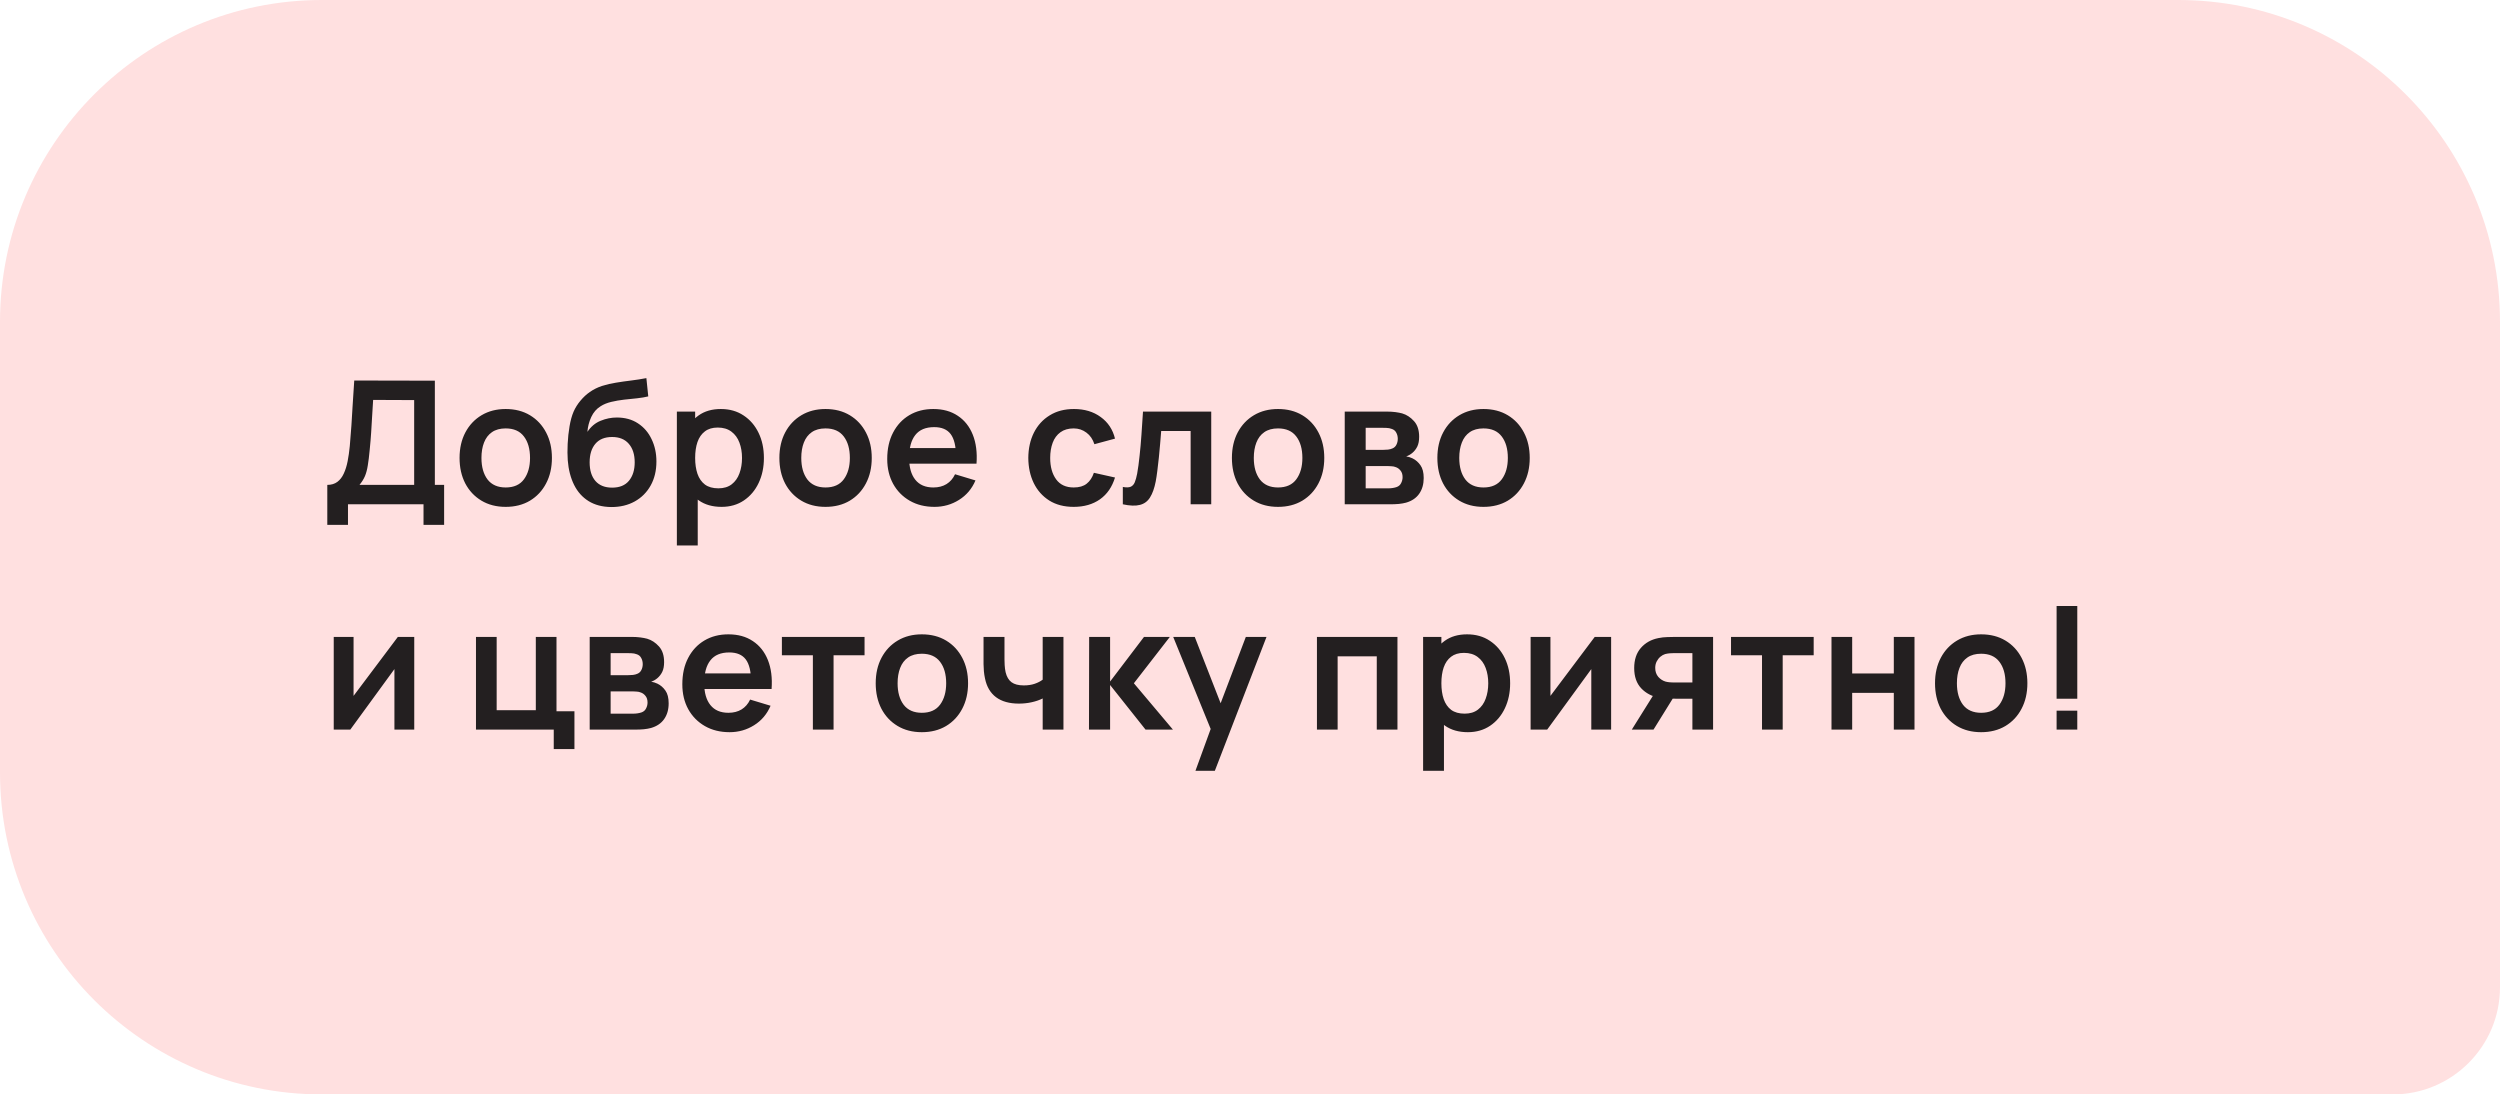 <?xml version="1.0" encoding="UTF-8"?> <svg xmlns="http://www.w3.org/2000/svg" width="233" height="102" viewBox="0 0 233 102" fill="none"><path d="M0 30C0 13.431 13.431 0 30 0H203C219.569 0 233 13.431 233 30V92C233 97.523 228.523 102 223 102H30C13.431 102 0 88.569 0 72V30Z" fill="#FFE0E0"></path><path d="M30.504 48.92V45.192C30.877 45.192 31.189 45.099 31.44 44.912C31.691 44.725 31.891 44.467 32.04 44.136C32.195 43.805 32.315 43.421 32.4 42.984C32.485 42.541 32.552 42.072 32.6 41.576C32.659 40.92 32.709 40.277 32.752 39.648C32.795 39.013 32.835 38.357 32.872 37.68C32.915 36.997 32.963 36.259 33.016 35.464L40.528 35.48V45.192H41.392V48.92H39.472V47H32.432V48.92H30.504ZM33.504 45.192H38.6V37.288L34.776 37.272C34.739 37.832 34.707 38.355 34.68 38.84C34.659 39.32 34.629 39.808 34.592 40.304C34.56 40.8 34.515 41.341 34.456 41.928C34.403 42.504 34.344 42.984 34.28 43.368C34.221 43.752 34.133 44.085 34.016 44.368C33.899 44.645 33.728 44.92 33.504 45.192ZM47.127 47.24C46.263 47.24 45.509 47.045 44.863 46.656C44.218 46.267 43.717 45.731 43.359 45.048C43.007 44.36 42.831 43.571 42.831 42.68C42.831 41.773 43.013 40.979 43.375 40.296C43.738 39.613 44.242 39.08 44.887 38.696C45.533 38.312 46.279 38.12 47.127 38.12C47.997 38.12 48.754 38.315 49.399 38.704C50.045 39.093 50.546 39.632 50.903 40.32C51.261 41.003 51.439 41.789 51.439 42.68C51.439 43.576 51.258 44.368 50.895 45.056C50.538 45.739 50.037 46.275 49.391 46.664C48.746 47.048 47.991 47.24 47.127 47.24ZM47.127 45.432C47.895 45.432 48.466 45.176 48.839 44.664C49.213 44.152 49.399 43.491 49.399 42.68C49.399 41.843 49.21 41.176 48.831 40.68C48.453 40.179 47.885 39.928 47.127 39.928C46.61 39.928 46.183 40.045 45.847 40.28C45.517 40.509 45.271 40.832 45.111 41.248C44.951 41.659 44.871 42.136 44.871 42.68C44.871 43.517 45.061 44.187 45.439 44.688C45.823 45.184 46.386 45.432 47.127 45.432ZM56.954 47.256C56.133 47.245 55.434 47.061 54.858 46.704C54.282 46.347 53.831 45.843 53.506 45.192C53.181 44.541 52.983 43.773 52.914 42.888C52.882 42.435 52.879 41.928 52.906 41.368C52.932 40.808 52.991 40.261 53.082 39.728C53.172 39.195 53.298 38.741 53.458 38.368C53.623 37.995 53.839 37.651 54.106 37.336C54.373 37.016 54.66 36.749 54.97 36.536C55.322 36.291 55.703 36.101 56.114 35.968C56.53 35.835 56.965 35.733 57.418 35.664C57.871 35.589 58.338 35.523 58.818 35.464C59.298 35.405 59.773 35.331 60.242 35.24L60.418 36.944C60.119 37.019 59.773 37.077 59.378 37.12C58.989 37.157 58.583 37.2 58.162 37.248C57.746 37.296 57.349 37.365 56.97 37.456C56.591 37.547 56.263 37.68 55.986 37.856C55.602 38.091 55.309 38.427 55.106 38.864C54.903 39.301 54.783 39.763 54.746 40.248C55.077 39.757 55.487 39.413 55.978 39.216C56.474 39.013 56.975 38.912 57.482 38.912C58.25 38.912 58.908 39.093 59.458 39.456C60.013 39.819 60.437 40.312 60.73 40.936C61.029 41.555 61.178 42.245 61.178 43.008C61.178 43.861 60.999 44.608 60.642 45.248C60.285 45.888 59.788 46.384 59.154 46.736C58.519 47.088 57.786 47.261 56.954 47.256ZM57.05 45.448C57.743 45.448 58.266 45.235 58.618 44.808C58.975 44.376 59.154 43.803 59.154 43.088C59.154 42.357 58.97 41.781 58.602 41.36C58.239 40.939 57.722 40.728 57.05 40.728C56.367 40.728 55.847 40.939 55.49 41.36C55.133 41.781 54.954 42.357 54.954 43.088C54.954 43.835 55.135 44.416 55.498 44.832C55.861 45.243 56.378 45.448 57.05 45.448ZM67.252 47.24C66.409 47.24 65.703 47.04 65.132 46.64C64.561 46.24 64.132 45.696 63.844 45.008C63.556 44.315 63.412 43.539 63.412 42.68C63.412 41.811 63.556 41.032 63.844 40.344C64.132 39.656 64.553 39.115 65.108 38.72C65.668 38.32 66.359 38.12 67.18 38.12C67.996 38.12 68.703 38.32 69.3 38.72C69.903 39.115 70.369 39.656 70.7 40.344C71.031 41.027 71.196 41.805 71.196 42.68C71.196 43.544 71.033 44.32 70.708 45.008C70.383 45.696 69.924 46.24 69.332 46.64C68.74 47.04 68.047 47.24 67.252 47.24ZM63.084 50.84V38.36H64.788V44.424H65.028V50.84H63.084ZM66.956 45.512C67.457 45.512 67.871 45.387 68.196 45.136C68.521 44.885 68.761 44.547 68.916 44.12C69.076 43.688 69.156 43.208 69.156 42.68C69.156 42.157 69.076 41.683 68.916 41.256C68.756 40.824 68.508 40.483 68.172 40.232C67.836 39.976 67.409 39.848 66.892 39.848C66.401 39.848 66.001 39.968 65.692 40.208C65.383 40.443 65.153 40.773 65.004 41.2C64.86 41.621 64.788 42.115 64.788 42.68C64.788 43.24 64.86 43.733 65.004 44.16C65.153 44.587 65.385 44.92 65.7 45.16C66.02 45.395 66.439 45.512 66.956 45.512ZM76.935 47.24C76.071 47.24 75.317 47.045 74.671 46.656C74.026 46.267 73.525 45.731 73.167 45.048C72.815 44.36 72.639 43.571 72.639 42.68C72.639 41.773 72.821 40.979 73.183 40.296C73.546 39.613 74.05 39.08 74.695 38.696C75.341 38.312 76.087 38.12 76.935 38.12C77.805 38.12 78.562 38.315 79.207 38.704C79.853 39.093 80.354 39.632 80.711 40.32C81.069 41.003 81.247 41.789 81.247 42.68C81.247 43.576 81.066 44.368 80.703 45.056C80.346 45.739 79.845 46.275 79.199 46.664C78.554 47.048 77.799 47.24 76.935 47.24ZM76.935 45.432C77.703 45.432 78.274 45.176 78.647 44.664C79.021 44.152 79.207 43.491 79.207 42.68C79.207 41.843 79.018 41.176 78.639 40.68C78.261 40.179 77.693 39.928 76.935 39.928C76.418 39.928 75.991 40.045 75.655 40.28C75.325 40.509 75.079 40.832 74.919 41.248C74.759 41.659 74.679 42.136 74.679 42.68C74.679 43.517 74.869 44.187 75.247 44.688C75.631 45.184 76.194 45.432 76.935 45.432ZM87.098 47.24C86.223 47.24 85.455 47.051 84.794 46.672C84.133 46.293 83.615 45.768 83.242 45.096C82.874 44.424 82.69 43.651 82.69 42.776C82.69 41.832 82.871 41.013 83.234 40.32C83.597 39.621 84.101 39.08 84.746 38.696C85.391 38.312 86.138 38.12 86.986 38.12C87.882 38.12 88.642 38.331 89.266 38.752C89.895 39.168 90.362 39.757 90.666 40.52C90.97 41.283 91.085 42.181 91.01 43.216H89.098V42.512C89.093 41.573 88.927 40.888 88.602 40.456C88.277 40.024 87.765 39.808 87.066 39.808C86.277 39.808 85.69 40.053 85.306 40.544C84.922 41.029 84.73 41.741 84.73 42.68C84.73 43.555 84.922 44.232 85.306 44.712C85.69 45.192 86.25 45.432 86.986 45.432C87.461 45.432 87.869 45.328 88.21 45.12C88.557 44.907 88.823 44.6 89.01 44.2L90.914 44.776C90.583 45.555 90.071 46.16 89.378 46.592C88.69 47.024 87.93 47.24 87.098 47.24ZM84.122 43.216V41.76H90.066V43.216H84.122ZM100.07 47.24C99.18 47.24 98.419 47.043 97.79 46.648C97.161 46.248 96.678 45.704 96.342 45.016C96.011 44.328 95.844 43.549 95.838 42.68C95.844 41.795 96.017 41.011 96.358 40.328C96.705 39.64 97.195 39.101 97.83 38.712C98.465 38.317 99.219 38.12 100.094 38.12C101.075 38.12 101.905 38.368 102.582 38.864C103.265 39.355 103.71 40.027 103.918 40.88L101.998 41.4C101.849 40.936 101.601 40.576 101.254 40.32C100.907 40.059 100.513 39.928 100.07 39.928C99.569 39.928 99.156 40.048 98.83 40.288C98.505 40.523 98.265 40.848 98.11 41.264C97.956 41.68 97.878 42.152 97.878 42.68C97.878 43.501 98.062 44.165 98.43 44.672C98.798 45.179 99.345 45.432 100.07 45.432C100.582 45.432 100.985 45.315 101.278 45.08C101.577 44.845 101.801 44.507 101.95 44.064L103.918 44.504C103.651 45.384 103.185 46.061 102.518 46.536C101.851 47.005 101.035 47.24 100.07 47.24ZM104.647 47V45.384C104.962 45.443 105.204 45.437 105.375 45.368C105.546 45.293 105.674 45.155 105.759 44.952C105.844 44.749 105.919 44.48 105.983 44.144C106.068 43.669 106.143 43.123 106.207 42.504C106.276 41.885 106.335 41.224 106.383 40.52C106.436 39.816 106.484 39.096 106.527 38.36H112.887V47H110.967V40.168H108.223C108.196 40.515 108.164 40.904 108.127 41.336C108.09 41.763 108.05 42.195 108.007 42.632C107.964 43.069 107.916 43.485 107.863 43.88C107.815 44.269 107.764 44.603 107.711 44.88C107.588 45.504 107.412 45.997 107.183 46.36C106.959 46.723 106.644 46.955 106.239 47.056C105.834 47.163 105.303 47.144 104.647 47ZM119.11 47.24C118.246 47.24 117.492 47.045 116.846 46.656C116.201 46.267 115.7 45.731 115.342 45.048C114.99 44.36 114.814 43.571 114.814 42.68C114.814 41.773 114.996 40.979 115.358 40.296C115.721 39.613 116.225 39.08 116.87 38.696C117.516 38.312 118.262 38.12 119.11 38.12C119.98 38.12 120.737 38.315 121.382 38.704C122.028 39.093 122.529 39.632 122.886 40.32C123.244 41.003 123.422 41.789 123.422 42.68C123.422 43.576 123.241 44.368 122.878 45.056C122.521 45.739 122.02 46.275 121.374 46.664C120.729 47.048 119.974 47.24 119.11 47.24ZM119.11 45.432C119.878 45.432 120.449 45.176 120.822 44.664C121.196 44.152 121.382 43.491 121.382 42.68C121.382 41.843 121.193 41.176 120.814 40.68C120.436 40.179 119.868 39.928 119.11 39.928C118.593 39.928 118.166 40.045 117.83 40.28C117.5 40.509 117.254 40.832 117.094 41.248C116.934 41.659 116.854 42.136 116.854 42.68C116.854 43.517 117.044 44.187 117.422 44.688C117.806 45.184 118.369 45.432 119.11 45.432ZM125.329 47V38.36H129.257C129.54 38.36 129.804 38.376 130.049 38.408C130.294 38.44 130.505 38.48 130.681 38.528C131.097 38.651 131.465 38.891 131.785 39.248C132.105 39.6 132.265 40.088 132.265 40.712C132.265 41.08 132.206 41.384 132.089 41.624C131.972 41.859 131.817 42.056 131.625 42.216C131.534 42.291 131.441 42.355 131.345 42.408C131.249 42.461 131.153 42.504 131.057 42.536C131.265 42.568 131.462 42.629 131.649 42.72C131.942 42.864 132.188 43.077 132.385 43.36C132.588 43.643 132.689 44.04 132.689 44.552C132.689 45.133 132.548 45.624 132.265 46.024C131.988 46.419 131.58 46.693 131.041 46.848C130.844 46.901 130.617 46.941 130.361 46.968C130.105 46.989 129.844 47 129.577 47H125.329ZM127.281 45.512H129.441C129.553 45.512 129.676 45.501 129.809 45.48C129.942 45.459 130.062 45.429 130.169 45.392C130.361 45.323 130.5 45.2 130.585 45.024C130.676 44.848 130.721 44.664 130.721 44.472C130.721 44.211 130.654 44.003 130.521 43.848C130.393 43.688 130.238 43.581 130.057 43.528C129.95 43.485 129.833 43.461 129.705 43.456C129.582 43.445 129.481 43.44 129.401 43.44H127.281V45.512ZM127.281 41.928H128.881C129.046 41.928 129.206 41.92 129.361 41.904C129.521 41.883 129.654 41.848 129.761 41.8C129.937 41.731 130.065 41.613 130.145 41.448C130.23 41.283 130.273 41.099 130.273 40.896C130.273 40.683 130.225 40.491 130.129 40.32C130.038 40.144 129.892 40.027 129.689 39.968C129.556 39.915 129.393 39.885 129.201 39.88C129.014 39.875 128.894 39.872 128.841 39.872H127.281V41.928ZM138.259 47.24C137.395 47.24 136.64 47.045 135.995 46.656C135.349 46.267 134.848 45.731 134.491 45.048C134.139 44.36 133.963 43.571 133.963 42.68C133.963 41.773 134.144 40.979 134.507 40.296C134.869 39.613 135.373 39.08 136.019 38.696C136.664 38.312 137.411 38.12 138.259 38.12C139.128 38.12 139.885 38.315 140.531 38.704C141.176 39.093 141.677 39.632 142.035 40.32C142.392 41.003 142.571 41.789 142.571 42.68C142.571 43.576 142.389 44.368 142.027 45.056C141.669 45.739 141.168 46.275 140.523 46.664C139.877 47.048 139.123 47.24 138.259 47.24ZM138.259 45.432C139.027 45.432 139.597 45.176 139.971 44.664C140.344 44.152 140.531 43.491 140.531 42.68C140.531 41.843 140.341 41.176 139.963 40.68C139.584 40.179 139.016 39.928 138.259 39.928C137.741 39.928 137.315 40.045 136.979 40.28C136.648 40.509 136.403 40.832 136.243 41.248C136.083 41.659 136.003 42.136 136.003 42.68C136.003 43.517 136.192 44.187 136.571 44.688C136.955 45.184 137.517 45.432 138.259 45.432ZM38.608 59.36V68H36.76V62.36L32.648 68H31.104V59.36H32.952V64.856L37.08 59.36H38.608ZM51.609 69.816V68H44.361V59.36H46.289V66.192H49.938V59.36H51.865V66.288H53.538V69.816H51.609ZM54.959 68V59.36H58.887C59.17 59.36 59.434 59.376 59.679 59.408C59.924 59.44 60.135 59.48 60.311 59.528C60.727 59.651 61.095 59.891 61.415 60.248C61.735 60.6 61.895 61.088 61.895 61.712C61.895 62.08 61.836 62.384 61.719 62.624C61.602 62.859 61.447 63.056 61.255 63.216C61.164 63.291 61.071 63.355 60.975 63.408C60.879 63.461 60.783 63.504 60.687 63.536C60.895 63.568 61.092 63.629 61.279 63.72C61.572 63.864 61.818 64.077 62.015 64.36C62.218 64.643 62.319 65.04 62.319 65.552C62.319 66.133 62.178 66.624 61.895 67.024C61.618 67.419 61.21 67.693 60.671 67.848C60.474 67.901 60.247 67.941 59.991 67.968C59.735 67.989 59.474 68 59.207 68H54.959ZM56.911 66.512H59.071C59.183 66.512 59.306 66.501 59.439 66.48C59.572 66.459 59.692 66.429 59.799 66.392C59.991 66.323 60.13 66.2 60.215 66.024C60.306 65.848 60.351 65.664 60.351 65.472C60.351 65.211 60.284 65.003 60.151 64.848C60.023 64.688 59.868 64.581 59.687 64.528C59.58 64.485 59.463 64.461 59.335 64.456C59.212 64.445 59.111 64.44 59.031 64.44H56.911V66.512ZM56.911 62.928H58.511C58.676 62.928 58.836 62.92 58.991 62.904C59.151 62.883 59.284 62.848 59.391 62.8C59.567 62.731 59.695 62.613 59.775 62.448C59.86 62.283 59.903 62.099 59.903 61.896C59.903 61.683 59.855 61.491 59.759 61.32C59.668 61.144 59.522 61.027 59.319 60.968C59.186 60.915 59.023 60.885 58.831 60.88C58.644 60.875 58.524 60.872 58.471 60.872H56.911V62.928ZM68.001 68.24C67.126 68.24 66.358 68.051 65.697 67.672C65.035 67.293 64.518 66.768 64.144 66.096C63.776 65.424 63.593 64.651 63.593 63.776C63.593 62.832 63.774 62.013 64.136 61.32C64.499 60.621 65.003 60.08 65.648 59.696C66.294 59.312 67.04 59.12 67.888 59.12C68.784 59.12 69.544 59.331 70.168 59.752C70.798 60.168 71.264 60.757 71.569 61.52C71.873 62.283 71.987 63.181 71.912 64.216H70.001V63.512C69.995 62.573 69.83 61.888 69.504 61.456C69.179 61.024 68.667 60.808 67.969 60.808C67.179 60.808 66.593 61.053 66.209 61.544C65.825 62.029 65.632 62.741 65.632 63.68C65.632 64.555 65.825 65.232 66.209 65.712C66.593 66.192 67.153 66.432 67.888 66.432C68.363 66.432 68.771 66.328 69.112 66.12C69.459 65.907 69.726 65.6 69.912 65.2L71.817 65.776C71.486 66.555 70.974 67.16 70.281 67.592C69.593 68.024 68.832 68.24 68.001 68.24ZM65.025 64.216V62.76H70.969V64.216H65.025ZM75.76 68V61.072H72.872V59.36H80.576V61.072H77.688V68H75.76ZM85.912 68.24C85.048 68.24 84.293 68.045 83.648 67.656C83.002 67.267 82.501 66.731 82.144 66.048C81.792 65.36 81.616 64.571 81.616 63.68C81.616 62.773 81.797 61.979 82.16 61.296C82.522 60.613 83.026 60.08 83.672 59.696C84.317 59.312 85.064 59.12 85.912 59.12C86.781 59.12 87.538 59.315 88.184 59.704C88.829 60.093 89.33 60.632 89.688 61.32C90.045 62.003 90.224 62.789 90.224 63.68C90.224 64.576 90.042 65.368 89.68 66.056C89.322 66.739 88.821 67.275 88.176 67.664C87.53 68.048 86.776 68.24 85.912 68.24ZM85.912 66.432C86.68 66.432 87.25 66.176 87.624 65.664C87.997 65.152 88.184 64.491 88.184 63.68C88.184 62.843 87.994 62.176 87.616 61.68C87.237 61.179 86.669 60.928 85.912 60.928C85.394 60.928 84.968 61.045 84.632 61.28C84.301 61.509 84.056 61.832 83.896 62.248C83.736 62.659 83.656 63.136 83.656 63.68C83.656 64.517 83.845 65.187 84.224 65.688C84.608 66.184 85.17 66.432 85.912 66.432ZM97.178 68V65.096C96.88 65.245 96.538 65.363 96.154 65.448C95.776 65.533 95.378 65.576 94.962 65.576C94.072 65.576 93.36 65.376 92.826 64.976C92.298 64.576 91.957 63.995 91.802 63.232C91.754 63.013 91.72 62.787 91.698 62.552C91.682 62.312 91.672 62.096 91.666 61.904C91.666 61.707 91.666 61.557 91.666 61.456V59.36H93.618V61.456C93.618 61.573 93.624 61.747 93.634 61.976C93.645 62.2 93.674 62.424 93.722 62.648C93.824 63.075 94.008 63.387 94.274 63.584C94.541 63.781 94.922 63.88 95.418 63.88C95.802 63.88 96.141 63.829 96.434 63.728C96.728 63.627 96.976 63.499 97.178 63.344V59.36H99.114V68H97.178ZM101.493 68L101.509 59.36H103.461V63.52L106.621 59.36H109.029L105.677 63.68L109.317 68H106.765L103.461 63.84V68H101.493ZM111.415 71.84L113.079 67.272L113.111 68.616L109.343 59.36H111.351L114.023 66.208H113.511L116.111 59.36H118.039L113.223 71.84H111.415ZM122.739 68V59.36H130.243V68H128.315V61.168H124.667V68H122.739ZM136.801 68.24C135.959 68.24 135.252 68.04 134.681 67.64C134.111 67.24 133.681 66.696 133.393 66.008C133.105 65.315 132.961 64.539 132.961 63.68C132.961 62.811 133.105 62.032 133.393 61.344C133.681 60.656 134.103 60.115 134.657 59.72C135.217 59.32 135.908 59.12 136.729 59.12C137.545 59.12 138.252 59.32 138.849 59.72C139.452 60.115 139.919 60.656 140.249 61.344C140.58 62.027 140.745 62.805 140.745 63.68C140.745 64.544 140.583 65.32 140.257 66.008C139.932 66.696 139.473 67.24 138.881 67.64C138.289 68.04 137.596 68.24 136.801 68.24ZM132.633 71.84V59.36H134.337V65.424H134.577V71.84H132.633ZM136.505 66.512C137.007 66.512 137.42 66.387 137.745 66.136C138.071 65.885 138.311 65.547 138.465 65.12C138.625 64.688 138.705 64.208 138.705 63.68C138.705 63.157 138.625 62.683 138.465 62.256C138.305 61.824 138.057 61.483 137.721 61.232C137.385 60.976 136.959 60.848 136.441 60.848C135.951 60.848 135.551 60.968 135.241 61.208C134.932 61.443 134.703 61.773 134.553 62.2C134.409 62.621 134.337 63.115 134.337 63.68C134.337 64.24 134.409 64.733 134.553 65.16C134.703 65.587 134.935 65.92 135.249 66.16C135.569 66.395 135.988 66.512 136.505 66.512ZM150.157 59.36V68H148.309V62.36L144.197 68H142.653V59.36H144.501V64.856L148.629 59.36H150.157ZM157.731 68V65.12H156.187C155.99 65.12 155.742 65.115 155.443 65.104C155.15 65.093 154.875 65.067 154.619 65.024C153.952 64.901 153.4 64.611 152.963 64.152C152.526 63.688 152.307 63.059 152.307 62.264C152.307 61.485 152.515 60.859 152.931 60.384C153.347 59.909 153.888 59.605 154.555 59.472C154.832 59.413 155.118 59.381 155.411 59.376C155.71 59.365 155.958 59.36 156.155 59.36H159.659V68H157.731ZM152.083 68L154.147 64.696H156.155L154.107 68H152.083ZM155.987 63.608H157.731V60.872H155.987C155.886 60.872 155.763 60.877 155.619 60.888C155.475 60.899 155.331 60.923 155.187 60.96C155.032 61.008 154.886 61.091 154.747 61.208C154.608 61.325 154.494 61.472 154.403 61.648C154.312 61.824 154.267 62.024 154.267 62.248C154.267 62.584 154.363 62.864 154.555 63.088C154.752 63.307 154.982 63.453 155.243 63.528C155.371 63.56 155.502 63.581 155.635 63.592C155.774 63.603 155.891 63.608 155.987 63.608ZM164.219 68V61.072H161.331V59.36H169.035V61.072H166.147V68H164.219ZM170.695 68V59.36H172.623V62.768H176.503V59.36H178.431V68H176.503V64.576H172.623V68H170.695ZM184.64 68.24C183.776 68.24 183.022 68.045 182.376 67.656C181.731 67.267 181.23 66.731 180.872 66.048C180.52 65.36 180.344 64.571 180.344 63.68C180.344 62.773 180.526 61.979 180.888 61.296C181.251 60.613 181.755 60.08 182.4 59.696C183.046 59.312 183.792 59.12 184.64 59.12C185.51 59.12 186.267 59.315 186.912 59.704C187.558 60.093 188.059 60.632 188.416 61.32C188.774 62.003 188.952 62.789 188.952 63.68C188.952 64.576 188.771 65.368 188.408 66.056C188.051 66.739 187.55 67.275 186.904 67.664C186.259 68.048 185.504 68.24 184.64 68.24ZM184.64 66.432C185.408 66.432 185.979 66.176 186.352 65.664C186.726 65.152 186.912 64.491 186.912 63.68C186.912 62.843 186.723 62.176 186.344 61.68C185.966 61.179 185.398 60.928 184.64 60.928C184.123 60.928 183.696 61.045 183.36 61.28C183.03 61.509 182.784 61.832 182.624 62.248C182.464 62.659 182.384 63.136 182.384 63.68C182.384 64.517 182.574 65.187 182.952 65.688C183.336 66.184 183.899 66.432 184.64 66.432ZM191.675 68V66.232H193.603V68H191.675ZM191.675 65.12V56.48H193.603V65.12H191.675Z" fill="#231F20"></path></svg> 